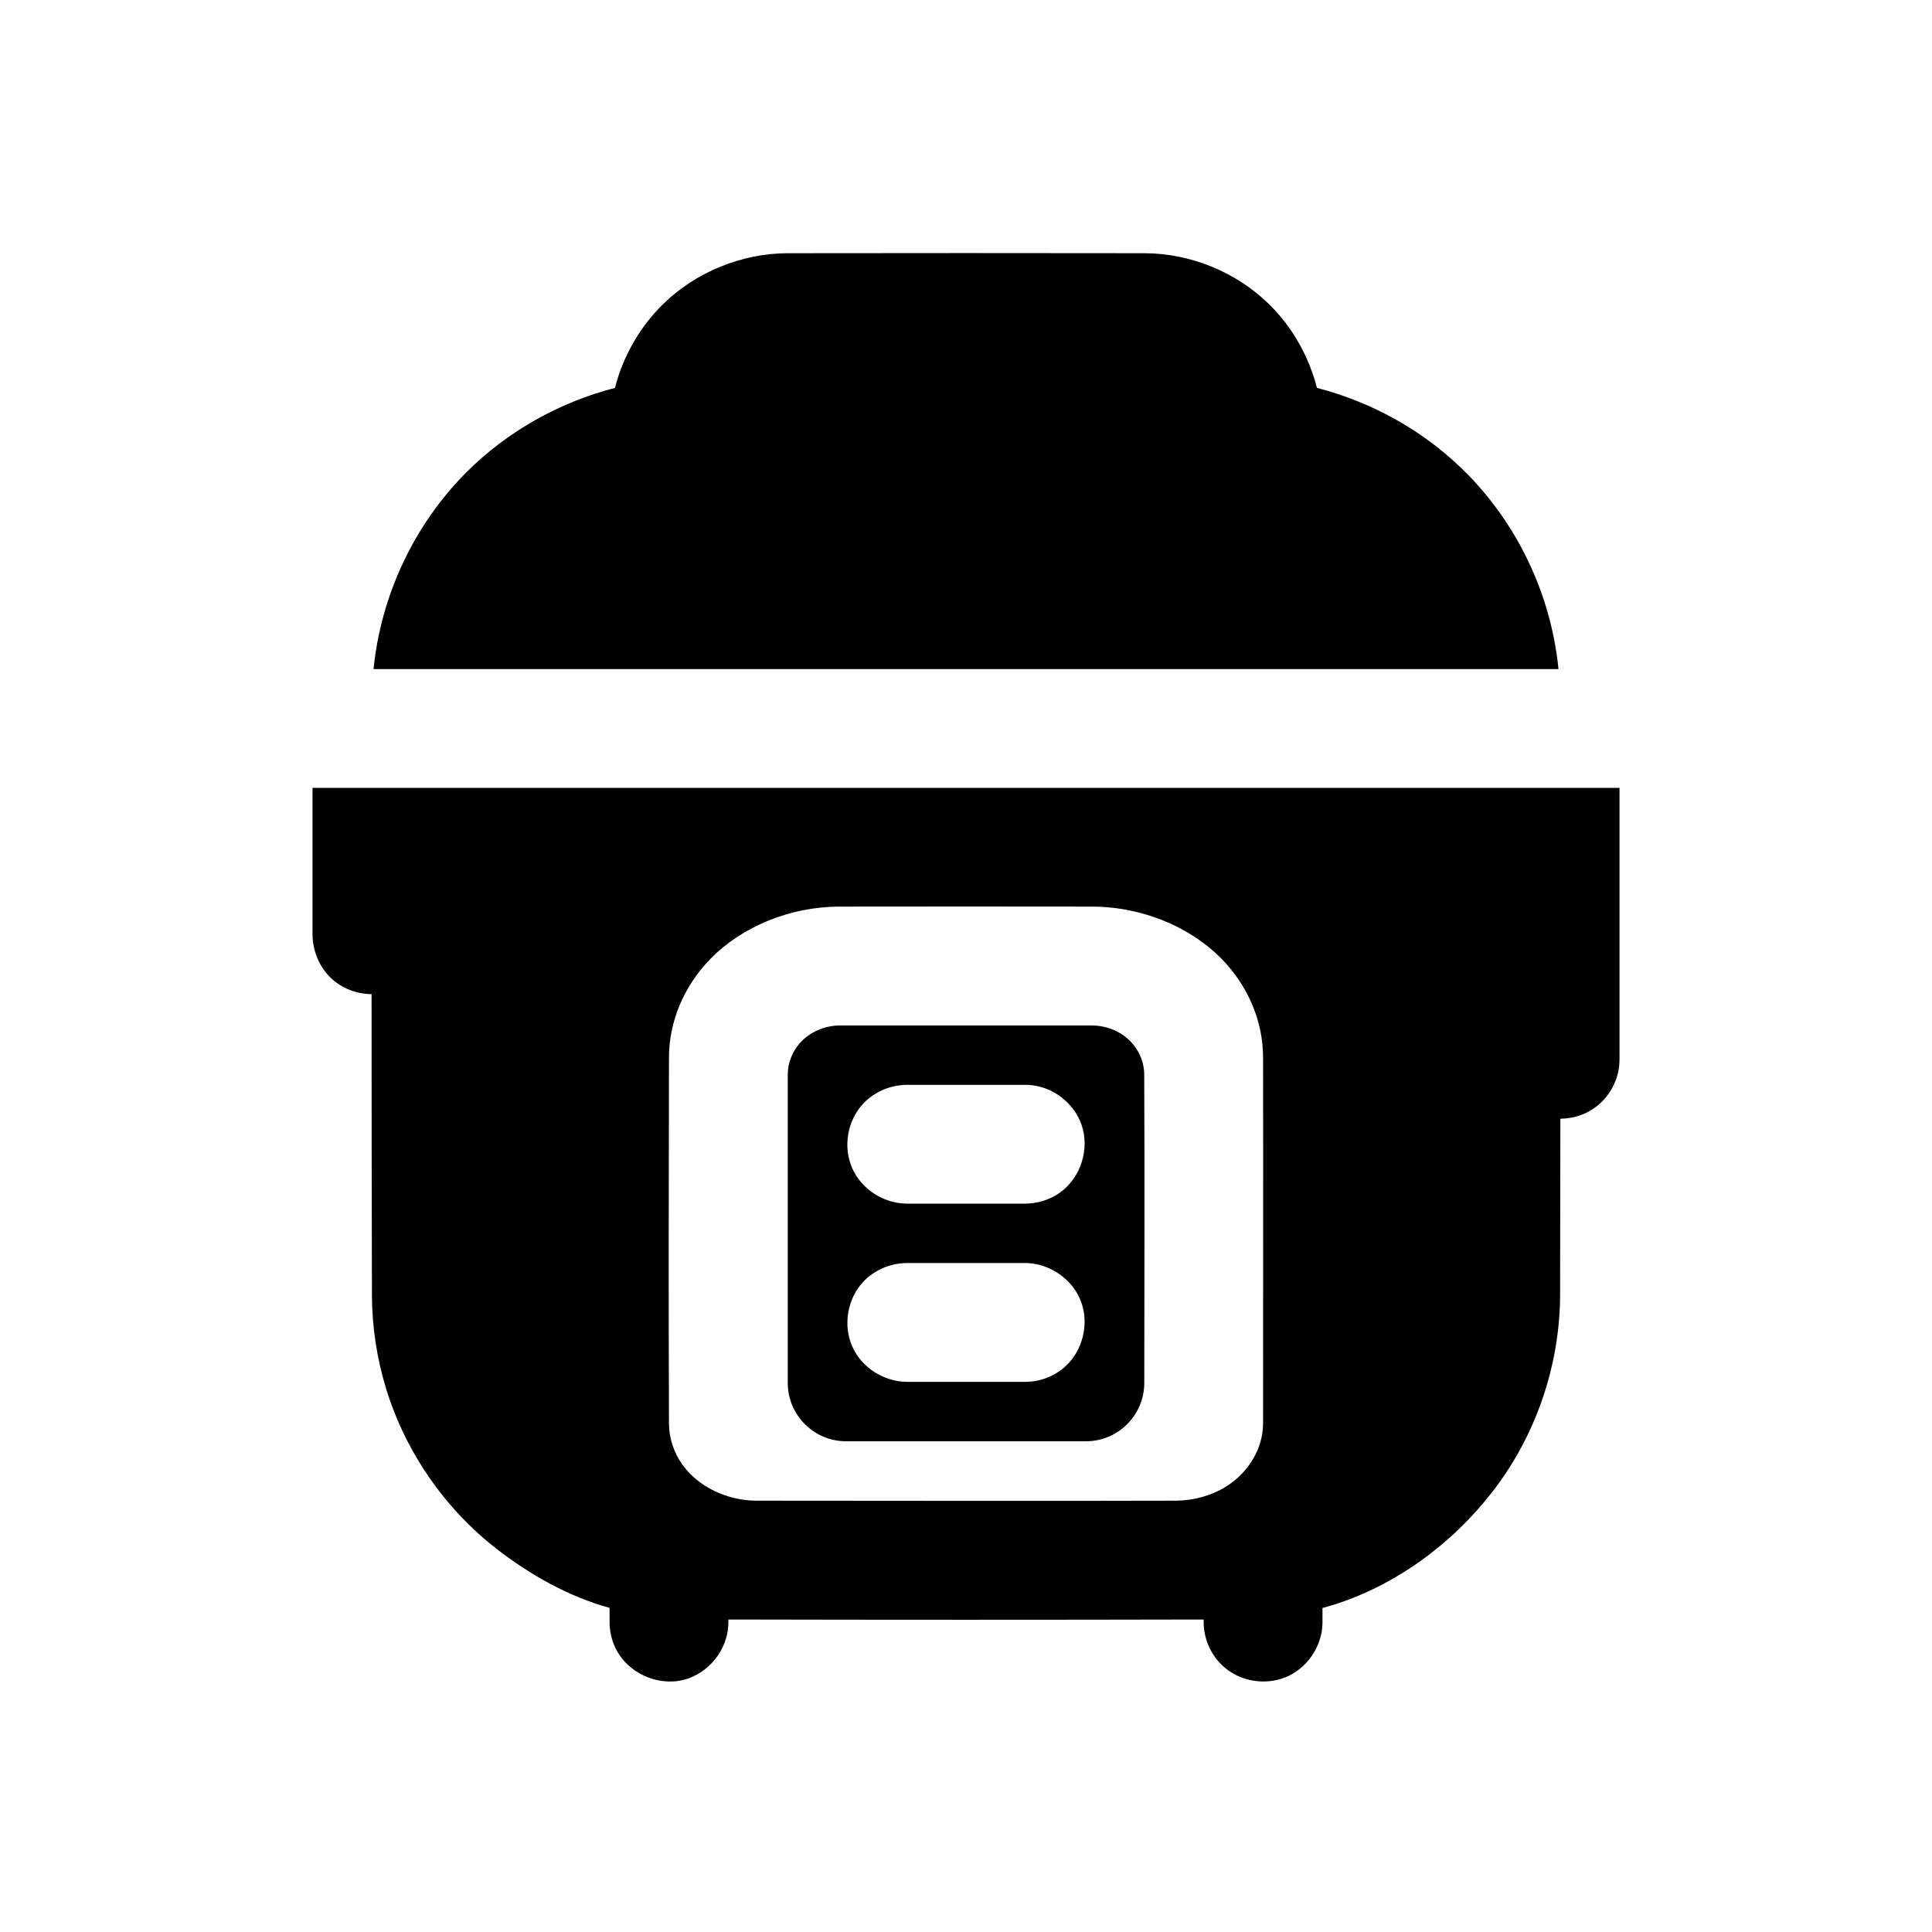 <?xml version="1.0" encoding="UTF-8"?>
<!-- Uploaded to: SVG Repo, www.svgrepo.com, Generator: SVG Repo Mixer Tools -->
<svg fill="#000000" width="800px" height="800px" version="1.1" viewBox="144 144 512 512" xmlns="http://www.w3.org/2000/svg">
 <g fill-rule="evenodd">
  <path d="m557.02 321.31h-314.03c1.953-19.445 10.676-38.164 24.527-52.066 10.816-10.848 24.594-18.609 39.453-22.449 2.141-8.391 6.598-16.184 12.801-22.246 8.676-8.469 20.75-13.383 32.844-13.445 31.598-0.047 63.18-0.047 94.777 0 12.266 0.062 24.355 5.055 33.047 13.633 6.094 6.031 10.438 13.746 12.562 22.059 14.406 3.715 27.852 11.117 38.543 21.523 14.328 13.934 23.473 32.922 25.473 52.996z"/>
  <path d="m305.54 570.1c-10.832-2.977-21.051-8.738-29.898-15.602-13.793-10.707-24.184-25.742-29.301-42.43-2.473-8.047-3.746-16.438-3.777-24.859-0.062-26.59-0.094-53.168-0.094-79.742-3.891-0.047-7.793-1.465-10.738-4.25-3.086-2.93-4.832-7.117-4.914-11.414v-38.996h346.37v71.98c-0.031 0.582-0.031 1.18-0.094 1.762-0.473 4.094-2.613 7.965-5.84 10.547-2.738 2.188-6.234 3.352-9.746 3.387-0.016 15.57-0.031 31.141-0.062 46.727-0.078 18.703-6.453 37.312-17.902 52.082-10.676 13.809-25.711 24.906-42.383 30.07-0.898 0.27-1.793 0.535-2.691 0.77v3.777c0 0.285 0 0.363-0.016 0.645-0.234 5.934-4.125 11.637-9.777 13.934-5.352 2.188-11.855 1.148-16.262-2.676-3.227-2.801-5.242-6.977-5.414-11.258-0.016-0.285-0.016-0.363-0.016-0.645v-0.723c-41.988 0.094-83.965 0.094-125.95 0v0.723c0 0.285 0 0.363-0.016 0.645-0.27 6.707-5.227 12.973-11.918 14.641-6.957 1.73-15.004-1.891-18.137-8.738-0.836-1.859-1.324-3.871-1.402-5.902-0.016-0.285-0.016-0.363-0.016-0.645zm128.03-185.84c13.539 0.062 26.953 5.731 35.426 15.191 6.203 6.941 9.684 15.695 9.73 24.609 0.062 32.793 0 64.441 0 97.234-0.016 6.488-3.793 12.941-9.871 16.703-3.824 2.363-8.469 3.652-13.16 3.699-37.078 0.109-74.172 0-111.25 0-7.824-0.016-15.492-3.746-19.648-9.621-2.25-3.18-3.465-6.91-3.512-10.676-0.125-32.844-0.062-64.504 0-97.344 0.047-9.477 4.031-18.812 10.973-25.93 8.438-8.629 21.16-13.824 34.18-13.871 22.371-0.031 44.762-0.031 67.133 0z"/>
  <path d="m366.59 415.76c-4.109 0-8.172 1.812-10.754 4.832-1.953 2.281-3.055 5.195-3.07 8.141v0.047 81.711c0 8.535 6.926 15.461 15.461 15.461h63.559c8.535 0 15.445-6.91 15.461-15.445 0.031-27.27 0.109-54.555-0.016-81.82-0.031-3.984-2.094-7.856-5.434-10.25-2.379-1.715-5.336-2.66-8.344-2.676-22.277-0.031-44.57 0-66.863 0zm49.152 94.449c0.395 0 0.488 0 0.883-0.031 3.527-0.188 6.977-1.621 9.605-3.969 4.769-4.266 6.473-11.461 4.219-17.367-2.234-5.856-8.094-9.855-14.266-10.125h-0.441-31.488c-4.328 0.062-8.5 1.828-11.445 4.93-4.312 4.566-5.434 11.637-2.93 17.238 2.504 5.574 8.328 9.242 14.375 9.32h31.488zm0-47.23c3.273-0.047 6.473-1.023 9.117-2.898 5.637-4.016 7.965-11.699 5.746-18.043-2.016-5.762-7.543-9.98-13.539-10.484-0.395-0.047-0.488-0.047-0.883-0.062h-0.441-31.488c-4.328 0.062-8.5 1.828-11.445 4.93-4.312 4.566-5.449 11.617-2.93 17.238 2.504 5.574 8.328 9.242 14.375 9.32z"/>
 </g>
</svg>